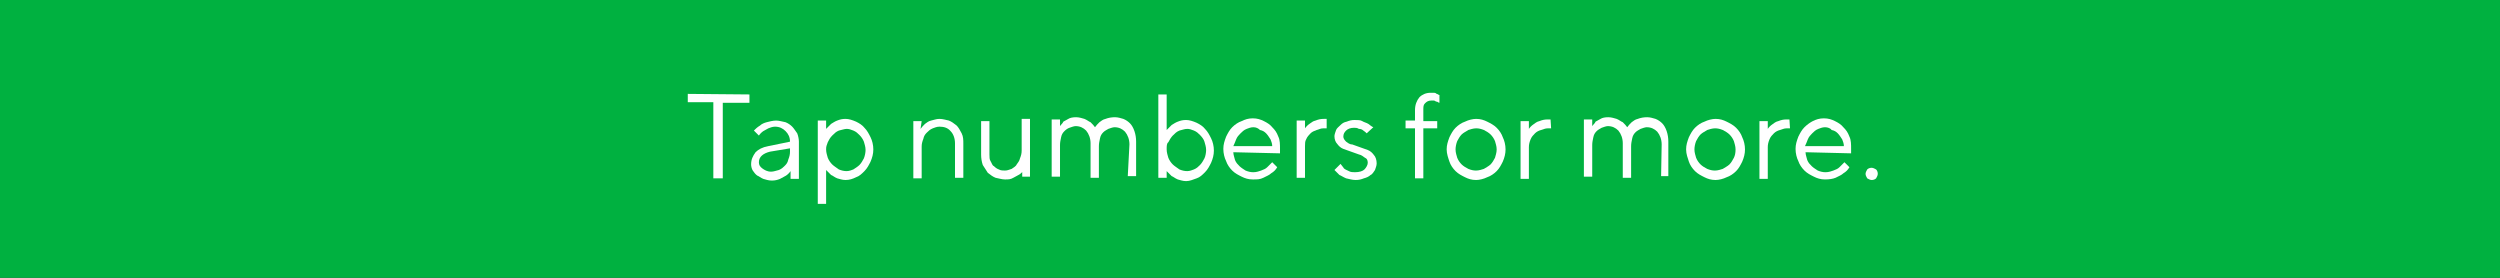 <?xml version="1.0" encoding="utf-8"?>
<!-- Generator: Adobe Illustrator 23.0.4, SVG Export Plug-In . SVG Version: 6.00 Build 0)  -->
<svg version="1.1" id="Layer_1" xmlns="http://www.w3.org/2000/svg" xmlns:xlink="http://www.w3.org/1999/xlink" x="0px" y="0px"
	 viewBox="0 0 450 50" style="enable-background:new 0 0 450 50;" xml:space="preserve">
<rect x="0" y="0" width="450" height="50" fill="#333333" stroke="none"/>
<style type="text/css">
	.st0{fill:#00B140;}
	.st1{fill:#FFFFFF;}
</style>
<path class="st0" d="M6.3,67.7h449c18,0,33-18.3,33-41l0,0c0-22.3-14.7-41-33-41H6.3c-18,0-33,18.3-33,41l0,0
	C-26.3,49.4-11.6,67.7,6.3,67.7z"/>
<g>
	<path class="st1" d="M134.9,17v1.5h-4.8v13.6h-1.7V18.4h-4.6v-1.5L134.9,17L134.9,17z"/>
	<path class="st1" d="M142.2,25.5c0-0.8-0.3-1.4-0.8-1.9c-0.5-0.5-1.1-0.8-1.9-0.8c-0.5,0-0.9,0.2-1.2,0.3c-0.3,0.2-0.6,0.3-0.9,0.5
		c-0.3,0.2-0.6,0.5-0.8,0.8l-0.9-0.9c0.3-0.3,0.6-0.6,1.1-0.9c0.3-0.3,0.8-0.5,1.2-0.6s1.1-0.3,1.7-0.3c0.6,0,1.1,0.2,1.7,0.3
		c0.5,0.2,0.9,0.5,1.2,0.8c0.3,0.3,0.6,0.8,0.9,1.2c0.2,0.5,0.3,1.1,0.3,1.5v6.7h-1.5v-1.4c-0.2,0.3-0.5,0.6-0.8,0.8
		c-0.3,0.2-0.6,0.3-1.1,0.6c-0.5,0.2-0.9,0.3-1.5,0.3c-0.6,0-1.1-0.2-1.5-0.3c-0.5-0.2-0.8-0.5-1.1-0.6c-0.3-0.2-0.6-0.6-0.8-0.9
		c-0.2-0.3-0.3-0.8-0.3-1.1c0-0.9,0.3-1.5,0.8-2.2c0.5-0.5,1.2-0.9,2.3-1.1L142.2,25.5z M138.8,30.9c0.5,0,0.9-0.2,1.4-0.3
		c0.5-0.2,0.8-0.5,1.1-0.8c0.3-0.3,0.5-0.6,0.6-1.1c0.2-0.5,0.3-0.9,0.3-1.4v-0.6l-3.6,0.6c-1.2,0.3-2,0.9-2,1.9
		c0,0.5,0.2,0.8,0.6,1.1S138.1,30.9,138.8,30.9z"/>
	<path class="st1" d="M148.7,36.7h-1.5v-15h1.5v1.5c0.3-0.3,0.6-0.6,0.9-0.9c0.3-0.2,0.8-0.5,1.1-0.6c0.5-0.2,0.9-0.3,1.5-0.3
		c0.6,0,1.2,0.2,1.9,0.5c0.6,0.3,1.1,0.6,1.5,1.1c0.5,0.5,0.8,1.1,1.1,1.7c0.3,0.6,0.5,1.4,0.5,2.2s-0.2,1.5-0.5,2.2
		c-0.3,0.6-0.6,1.2-1.1,1.7c-0.5,0.5-0.9,0.9-1.5,1.1c-0.6,0.3-1.2,0.5-1.9,0.5c-0.6,0-1.1-0.2-1.5-0.3c-0.5-0.2-0.8-0.5-1.1-0.6
		c-0.3-0.3-0.6-0.6-0.9-0.9V36.7z M148.7,26.9c0,0.6,0.2,1.1,0.3,1.5c0.2,0.5,0.5,0.9,0.8,1.2c0.3,0.3,0.8,0.6,1.2,0.9
		c0.5,0.2,0.9,0.3,1.4,0.3s0.9-0.2,1.2-0.3c0.3-0.2,0.8-0.5,1.1-0.8s0.6-0.8,0.8-1.2c0.2-0.5,0.3-1.1,0.3-1.5c0-0.6-0.2-1.1-0.3-1.5
		c-0.2-0.5-0.5-0.9-0.8-1.2c-0.3-0.3-0.6-0.6-1.1-0.8c-0.5-0.2-0.8-0.3-1.2-0.3s-0.9,0.2-1.4,0.3c-0.5,0.2-0.8,0.5-1.2,0.9
		s-0.6,0.8-0.8,1.2C148.8,26.2,148.7,26.3,148.7,26.9z"/>
	<path class="st1" d="M165.7,23.2c0.2-0.3,0.5-0.6,0.8-0.9c0.3-0.2,0.6-0.5,1.1-0.6s0.9-0.3,1.5-0.3s1.2,0.2,1.7,0.3
		c0.5,0.2,0.9,0.5,1.4,0.9c0.3,0.3,0.6,0.8,0.9,1.4c0.3,0.6,0.3,1.2,0.3,1.9V32h-1.5v-6.2c0-0.9-0.3-1.7-0.8-2.2
		c-0.5-0.6-1.2-0.8-2-0.8c-0.5,0-0.9,0.2-1.2,0.3c-0.5,0.2-0.8,0.5-1.1,0.8c-0.3,0.3-0.5,0.6-0.6,1.1c-0.2,0.5-0.3,0.9-0.3,1.4v5.7
		h-1.5V21.8h1.5L165.7,23.2L165.7,23.2z"/>
	<path class="st1" d="M184.3,30.6c-0.2,0.3-0.5,0.6-0.8,0.8c-0.3,0.2-0.6,0.3-1.1,0.6c-0.5,0.3-0.9,0.3-1.5,0.3
		c-0.6,0-1.1-0.2-1.7-0.3c-0.5-0.2-0.9-0.5-1.4-0.9c-0.3-0.5-0.6-0.9-0.9-1.4c-0.2-0.6-0.3-1.2-0.3-1.9v-6h1.5v6
		c0,0.5,0,0.9,0.2,1.2c0.2,0.3,0.3,0.8,0.6,0.9c0.3,0.3,0.6,0.5,0.9,0.6c0.3,0.2,0.8,0.2,1.1,0.2c0.5,0,0.8-0.2,1.2-0.3
		c0.3-0.2,0.8-0.5,0.9-0.8c0.2-0.3,0.5-0.6,0.6-1.1c0.2-0.5,0.3-0.9,0.3-1.4v-5.7h1.5v10.4H184v-1.2H184.3z"/>
	<path class="st1" d="M203.3,26c0-0.9-0.3-1.7-0.8-2.3c-0.5-0.5-1.1-0.8-1.9-0.8c-0.3,0-0.8,0.2-1.1,0.3c-0.3,0.2-0.6,0.3-0.9,0.6
		c-0.3,0.3-0.5,0.6-0.6,1.1s-0.2,0.9-0.2,1.4V32h-1.5v-6.2c0-0.9-0.3-1.7-0.8-2.3c-0.5-0.5-1.1-0.8-1.9-0.8c-0.3,0-0.8,0.2-1.1,0.3
		s-0.6,0.3-0.9,0.6c-0.3,0.3-0.5,0.6-0.6,1.1s-0.2,0.9-0.2,1.4v5.7h-1.5V21.5h1.5v1.2c0.2-0.3,0.5-0.5,0.6-0.8
		c0.3-0.2,0.6-0.3,0.9-0.5c0.3-0.2,0.8-0.3,1.4-0.3c0.6,0,1.1,0.2,1.5,0.3c0.5,0.2,0.8,0.5,1.1,0.6c0.3,0.3,0.6,0.6,0.8,0.9
		c0.2-0.3,0.5-0.6,0.8-0.9c0.3-0.2,0.6-0.5,1.1-0.6c0.5-0.2,1.1-0.3,1.7-0.3c0.6,0,1.1,0.2,1.5,0.3c0.5,0.2,0.9,0.5,1.2,0.8
		c0.3,0.3,0.6,0.8,0.8,1.4c0.2,0.6,0.3,1.2,0.3,1.9v6.2h-1.5L203.3,26L203.3,26z"/>
	<path class="st1" d="M210,23.4c0.3-0.3,0.6-0.6,0.9-0.9c0.3-0.2,0.8-0.5,1.1-0.6c0.5-0.2,0.9-0.3,1.5-0.3s1.2,0.2,1.9,0.5
		c0.6,0.3,1.1,0.6,1.5,1.1c0.5,0.5,0.8,1.1,1.1,1.7c0.3,0.6,0.5,1.4,0.5,2.2s-0.2,1.5-0.5,2.2c-0.3,0.6-0.6,1.2-1.1,1.7
		s-0.9,0.9-1.5,1.1c-0.6,0.2-1.2,0.5-1.9,0.5c-0.6,0-1.1-0.2-1.5-0.3c-0.5-0.2-0.8-0.5-1.1-0.6c-0.3-0.3-0.6-0.6-0.9-0.9V32h-1.5V17
		h1.5V23.4z M210,26.9c0,0.6,0.2,1.1,0.3,1.5c0.2,0.5,0.5,0.9,0.8,1.2c0.3,0.3,0.8,0.6,1.2,0.9c0.5,0.2,0.9,0.3,1.4,0.3
		c0.5,0,0.9-0.2,1.2-0.3c0.5-0.2,0.8-0.5,1.1-0.8c0.3-0.3,0.6-0.8,0.8-1.2s0.3-1.1,0.3-1.5c0-0.6-0.2-1.1-0.3-1.5s-0.5-0.9-0.8-1.2
		c-0.3-0.3-0.6-0.6-1.1-0.8c-0.5-0.2-0.8-0.3-1.2-0.3c-0.5,0-0.9,0.2-1.4,0.3c-0.5,0.2-0.8,0.5-1.2,0.9c-0.3,0.3-0.6,0.8-0.8,1.2
		C210,25.8,210,26.3,210,26.9z"/>
	<path class="st1" d="M222,27.4c0,0.5,0.2,0.9,0.3,1.4c0.2,0.5,0.5,0.8,0.8,1.1c0.3,0.3,0.8,0.6,1.1,0.8c0.5,0.2,0.9,0.3,1.4,0.3
		c0.6,0,1.1-0.2,1.4-0.3c0.5-0.2,0.8-0.3,1.1-0.6c0.3-0.3,0.6-0.6,0.9-0.9l0.9,0.9c-0.3,0.5-0.6,0.8-1.1,1.1
		c-0.3,0.3-0.8,0.5-1.4,0.8s-1.1,0.3-1.9,0.3s-1.4-0.2-2-0.5s-1.2-0.6-1.7-1.1c-0.5-0.5-0.9-1.1-1.1-1.7c-0.3-0.6-0.5-1.4-0.5-2.2
		s0.2-1.4,0.5-2.2c0.3-0.6,0.6-1.2,1.1-1.7c0.5-0.5,1.1-0.9,1.7-1.1c0.6-0.3,1.2-0.5,2-0.5s1.4,0.2,2,0.5s1.1,0.6,1.5,1.1
		c0.5,0.5,0.8,0.9,1.1,1.7c0.3,0.6,0.3,1.4,0.3,2.2c0,0.2,0,0.2,0,0.3c0,0.2,0,0.2,0,0.3s0,0.2,0,0.2L222,27.4z M225.6,22.9
		c-0.5,0-0.9,0.2-1.2,0.3c-0.5,0.2-0.8,0.5-1.1,0.8c-0.3,0.3-0.6,0.6-0.8,1.1c-0.2,0.5-0.3,0.8-0.5,1.2h7c0-0.5-0.2-0.9-0.3-1.2
		c-0.2-0.3-0.5-0.8-0.8-1.1c-0.3-0.3-0.6-0.5-1.1-0.6C226.5,23.1,226.1,22.9,225.6,22.9z"/>
	<path class="st1" d="M238.8,23.1h-0.6c-0.5,0-0.8,0.2-1.2,0.3c-0.5,0.2-0.8,0.3-1.1,0.6c-0.3,0.3-0.6,0.6-0.8,1.1
		c-0.2,0.3-0.2,0.8-0.2,1.2V32h-1.5V21.7h1.5v1.4c0.2-0.3,0.5-0.6,0.8-0.8c0.3-0.2,0.6-0.5,1.1-0.6c0.5-0.2,0.9-0.3,1.5-0.3h0.5
		V23.1z"/>
	<path class="st1" d="M246,24c-0.2-0.2-0.3-0.3-0.6-0.5c-0.2-0.2-0.5-0.3-0.8-0.3c-0.3-0.2-0.6-0.2-0.9-0.2c-0.6,0-1.1,0.2-1.4,0.5
		c-0.3,0.3-0.5,0.6-0.5,1.1c0,0.3,0.2,0.6,0.5,0.9c0.3,0.2,0.6,0.5,1.1,0.5c0.5,0.2,0.9,0.3,1.4,0.5c0.5,0.2,0.9,0.3,1.4,0.5
		c0.5,0.2,0.8,0.5,1.1,0.9c0.3,0.3,0.5,0.9,0.5,1.5c0,0.5-0.2,0.8-0.3,1.2c-0.2,0.3-0.5,0.8-0.8,0.9c-0.3,0.3-0.8,0.5-1.2,0.6
		c-0.5,0.2-0.9,0.3-1.5,0.3s-1.2-0.2-1.7-0.3c-0.5-0.2-0.9-0.5-1.2-0.6c-0.3-0.3-0.6-0.6-0.9-0.9l1.1-1.1c0.2,0.3,0.5,0.6,0.6,0.8
		c0.2,0.2,0.5,0.3,0.9,0.5c0.3,0.2,0.8,0.2,1.1,0.2c0.8,0,1.4-0.2,1.7-0.5c0.3-0.3,0.6-0.8,0.6-1.2c0-0.5-0.2-0.8-0.5-0.9
		c-0.3-0.2-0.6-0.5-1.1-0.6c-0.5-0.2-0.9-0.3-1.4-0.5c-0.5-0.2-0.9-0.3-1.4-0.5c-0.5-0.2-0.8-0.5-1.1-0.9c-0.3-0.3-0.5-0.8-0.5-1.4
		c0-0.3,0.2-0.8,0.3-1.1s0.5-0.6,0.8-0.9c0.3-0.3,0.6-0.5,1.1-0.6c0.5-0.2,0.9-0.3,1.4-0.3c0.6,0,1.1,0,1.4,0.2s0.8,0.3,1.1,0.5
		c0.3,0.2,0.6,0.5,0.9,0.6L246,24z"/>
	<path class="st1" d="M258.7,23.1h-2.5v9h-1.5v-9H253v-1.4h1.7v-1.9c0-0.9,0.3-1.7,0.8-2.3c0.5-0.5,1.2-0.8,2-0.8c0.2,0,0.5,0,0.6,0
		s0.3,0,0.5,0.2c0.2,0,0.3,0.2,0.5,0.2v1.4c-0.2,0-0.3-0.2-0.5-0.2s-0.3-0.2-0.5-0.2c-0.2,0-0.3,0-0.5,0c-0.5,0-0.8,0.2-1.1,0.5
		c-0.3,0.3-0.3,0.6-0.3,1.2v2h2.5C258.7,21.8,258.7,23.1,258.7,23.1z"/>
	<path class="st1" d="M260.4,26.9c0-0.8,0.2-1.4,0.5-2.2c0.3-0.6,0.6-1.2,1.1-1.7c0.5-0.5,1.1-0.9,1.7-1.1c0.6-0.3,1.4-0.5,2-0.5
		c0.8,0,1.4,0.2,2,0.5c0.6,0.3,1.2,0.6,1.7,1.1c0.5,0.5,0.9,1.1,1.1,1.7c0.3,0.6,0.5,1.4,0.5,2.2s-0.2,1.5-0.5,2.2
		c-0.3,0.6-0.6,1.2-1.1,1.7c-0.5,0.5-1.1,0.9-1.7,1.1c-0.6,0.3-1.4,0.5-2,0.5c-0.8,0-1.4-0.2-2-0.5c-0.6-0.3-1.2-0.6-1.7-1.1
		c-0.5-0.5-0.9-1.1-1.1-1.7C260.7,28.5,260.4,27.7,260.4,26.9z M269.4,26.9c0-0.6-0.2-1.1-0.3-1.5c-0.2-0.5-0.5-0.9-0.8-1.2
		s-0.8-0.6-1.2-0.8c-0.5-0.2-0.9-0.3-1.4-0.3c-0.5,0-1.1,0.2-1.4,0.3c-0.3,0.2-0.9,0.5-1.2,0.8c-0.3,0.3-0.6,0.8-0.8,1.2
		c-0.2,0.5-0.3,1.1-0.3,1.5c0,0.6,0.2,1.1,0.3,1.5c0.2,0.5,0.5,0.9,0.8,1.2c0.3,0.3,0.8,0.6,1.2,0.8c0.5,0.2,0.9,0.3,1.4,0.3
		c0.5,0,1.1-0.2,1.4-0.3c0.3-0.2,0.9-0.5,1.2-0.8c0.3-0.3,0.6-0.8,0.8-1.2C269.2,28,269.4,27.5,269.4,26.9z"/>
	<path class="st1" d="M279.2,23.1h-0.6c-0.5,0-0.8,0.2-1.2,0.3s-0.8,0.3-1.1,0.6c-0.3,0.3-0.6,0.6-0.8,1.1c-0.2,0.5-0.3,0.9-0.3,1.4
		v5.7h-1.5V21.8h1.5v1.4c0.2-0.3,0.5-0.6,0.8-0.8c0.3-0.2,0.6-0.5,1.1-0.6c0.5-0.2,0.9-0.3,1.5-0.3h0.5L279.2,23.1L279.2,23.1z"/>
	<path class="st1" d="M299.1,26c0-0.9-0.3-1.7-0.8-2.3c-0.5-0.5-1.1-0.8-1.9-0.8c-0.3,0-0.8,0.2-1.1,0.3c-0.3,0.2-0.6,0.3-0.9,0.6
		s-0.5,0.6-0.6,1.1s-0.2,0.9-0.2,1.4V32h-1.5v-6.2c0-0.9-0.3-1.7-0.8-2.3c-0.5-0.5-1.1-0.8-1.9-0.8c-0.3,0-0.8,0.2-1.1,0.3
		c-0.3,0.2-0.6,0.3-0.9,0.6c-0.3,0.3-0.5,0.6-0.6,1.1s-0.2,0.9-0.2,1.4v5.7h-1.5V21.5h1.5v1.2c0.2-0.3,0.5-0.5,0.6-0.8
		c0.3-0.2,0.6-0.3,0.9-0.5c0.3-0.2,0.8-0.3,1.4-0.3c0.6,0,1.1,0.2,1.5,0.3c0.5,0.2,0.8,0.5,1.1,0.6c0.3,0.3,0.6,0.6,0.8,0.9
		c0.2-0.3,0.5-0.6,0.8-0.9c0.3-0.2,0.6-0.5,1.1-0.6c0.5-0.2,1.1-0.3,1.7-0.3s1.1,0.2,1.5,0.3c0.5,0.2,0.9,0.5,1.2,0.8
		c0.3,0.3,0.6,0.8,0.8,1.4c0.2,0.6,0.3,1.2,0.3,1.9v6.2H299L299.1,26L299.1,26z"/>
	<path class="st1" d="M303.5,26.9c0-0.8,0.2-1.4,0.5-2.2c0.3-0.6,0.6-1.2,1.1-1.7c0.5-0.5,1.1-0.9,1.7-1.1c0.6-0.3,1.4-0.5,2-0.5
		c0.8,0,1.4,0.2,2,0.5c0.6,0.3,1.2,0.6,1.7,1.1c0.5,0.5,0.9,1.1,1.1,1.7c0.3,0.6,0.5,1.4,0.5,2.2s-0.2,1.5-0.5,2.2
		c-0.3,0.6-0.6,1.2-1.1,1.7c-0.5,0.5-1.1,0.9-1.7,1.1c-0.6,0.3-1.4,0.5-2,0.5c-0.8,0-1.4-0.2-2-0.5c-0.6-0.3-1.2-0.6-1.7-1.1
		s-0.9-1.1-1.1-1.7C303.8,28.5,303.5,27.7,303.5,26.9z M312.4,26.9c0-0.6-0.2-1.1-0.3-1.5c-0.2-0.5-0.5-0.9-0.8-1.2
		s-0.8-0.6-1.2-0.8c-0.5-0.2-0.9-0.3-1.4-0.3c-0.5,0-1.1,0.2-1.4,0.3c-0.3,0.2-0.9,0.5-1.2,0.8s-0.6,0.8-0.8,1.2
		c-0.2,0.5-0.3,1.1-0.3,1.5c0,0.6,0.2,1.1,0.3,1.5c0.2,0.5,0.5,0.9,0.8,1.2c0.3,0.3,0.8,0.6,1.2,0.8c0.5,0.2,0.9,0.3,1.4,0.3
		c0.5,0,1.1-0.2,1.4-0.3c0.3-0.2,0.9-0.5,1.2-0.8c0.3-0.3,0.6-0.8,0.8-1.2C312.3,28,312.4,27.5,312.4,26.9z"/>
	<path class="st1" d="M322.2,23.1h-0.6c-0.5,0-0.8,0.2-1.2,0.3s-0.8,0.3-1.1,0.6c-0.3,0.3-0.6,0.6-0.8,1.1c-0.2,0.5-0.3,0.9-0.3,1.4
		v5.7h-1.5V21.8h1.5v1.4c0.2-0.3,0.5-0.6,0.8-0.8c0.3-0.2,0.6-0.5,1.1-0.6c0.5-0.2,0.9-0.3,1.5-0.3h0.5L322.2,23.1L322.2,23.1z"/>
	<path class="st1" d="M325,27.4c0,0.5,0.2,0.9,0.3,1.4c0.2,0.5,0.5,0.8,0.8,1.1c0.3,0.3,0.8,0.6,1.1,0.8c0.5,0.2,0.9,0.3,1.4,0.3
		c0.6,0,1.1-0.2,1.4-0.3c0.5-0.2,0.8-0.3,1.1-0.6s0.6-0.6,0.9-0.9l0.9,0.9c-0.3,0.5-0.6,0.8-1.1,1.1c-0.3,0.3-0.8,0.5-1.4,0.8
		c-0.5,0.2-1.1,0.3-1.9,0.3s-1.4-0.2-2-0.5s-1.2-0.6-1.7-1.1c-0.5-0.5-0.9-1.1-1.1-1.7c-0.3-0.6-0.5-1.4-0.5-2.2s0.2-1.4,0.5-2.2
		c0.3-0.6,0.6-1.2,1.1-1.7c0.5-0.5,1.1-0.9,1.5-1.1c0.6-0.3,1.2-0.5,2-0.5s1.4,0.2,2,0.5s1.1,0.6,1.5,1.1c0.5,0.5,0.8,0.9,1.1,1.7
		c0.3,0.6,0.3,1.4,0.3,2.2c0,0.2,0,0.2,0,0.3s0,0.2,0,0.3s0,0.2,0,0.2L325,27.4z M328.5,22.9c-0.5,0-0.9,0.2-1.2,0.3
		c-0.5,0.2-0.8,0.5-1.1,0.8c-0.3,0.3-0.6,0.6-0.8,1.1c-0.2,0.5-0.3,0.8-0.5,1.2h7c0-0.5-0.2-0.9-0.3-1.2c-0.2-0.3-0.5-0.8-0.8-1.1
		c-0.3-0.3-0.6-0.5-1.1-0.6C329.5,23.1,329,22.9,328.5,22.9z"/>
	<path class="st1" d="M335.8,31.3c0-0.3,0.2-0.6,0.3-0.8c0.2-0.2,0.5-0.3,0.8-0.3c0.3,0,0.6,0.2,0.8,0.3c0.2,0.2,0.3,0.5,0.3,0.8
		s-0.2,0.6-0.3,0.8c-0.2,0.2-0.5,0.3-0.8,0.3c-0.3,0-0.6-0.2-0.8-0.3C336,31.9,335.8,31.6,335.8,31.3z"/>
</g>
</svg>
